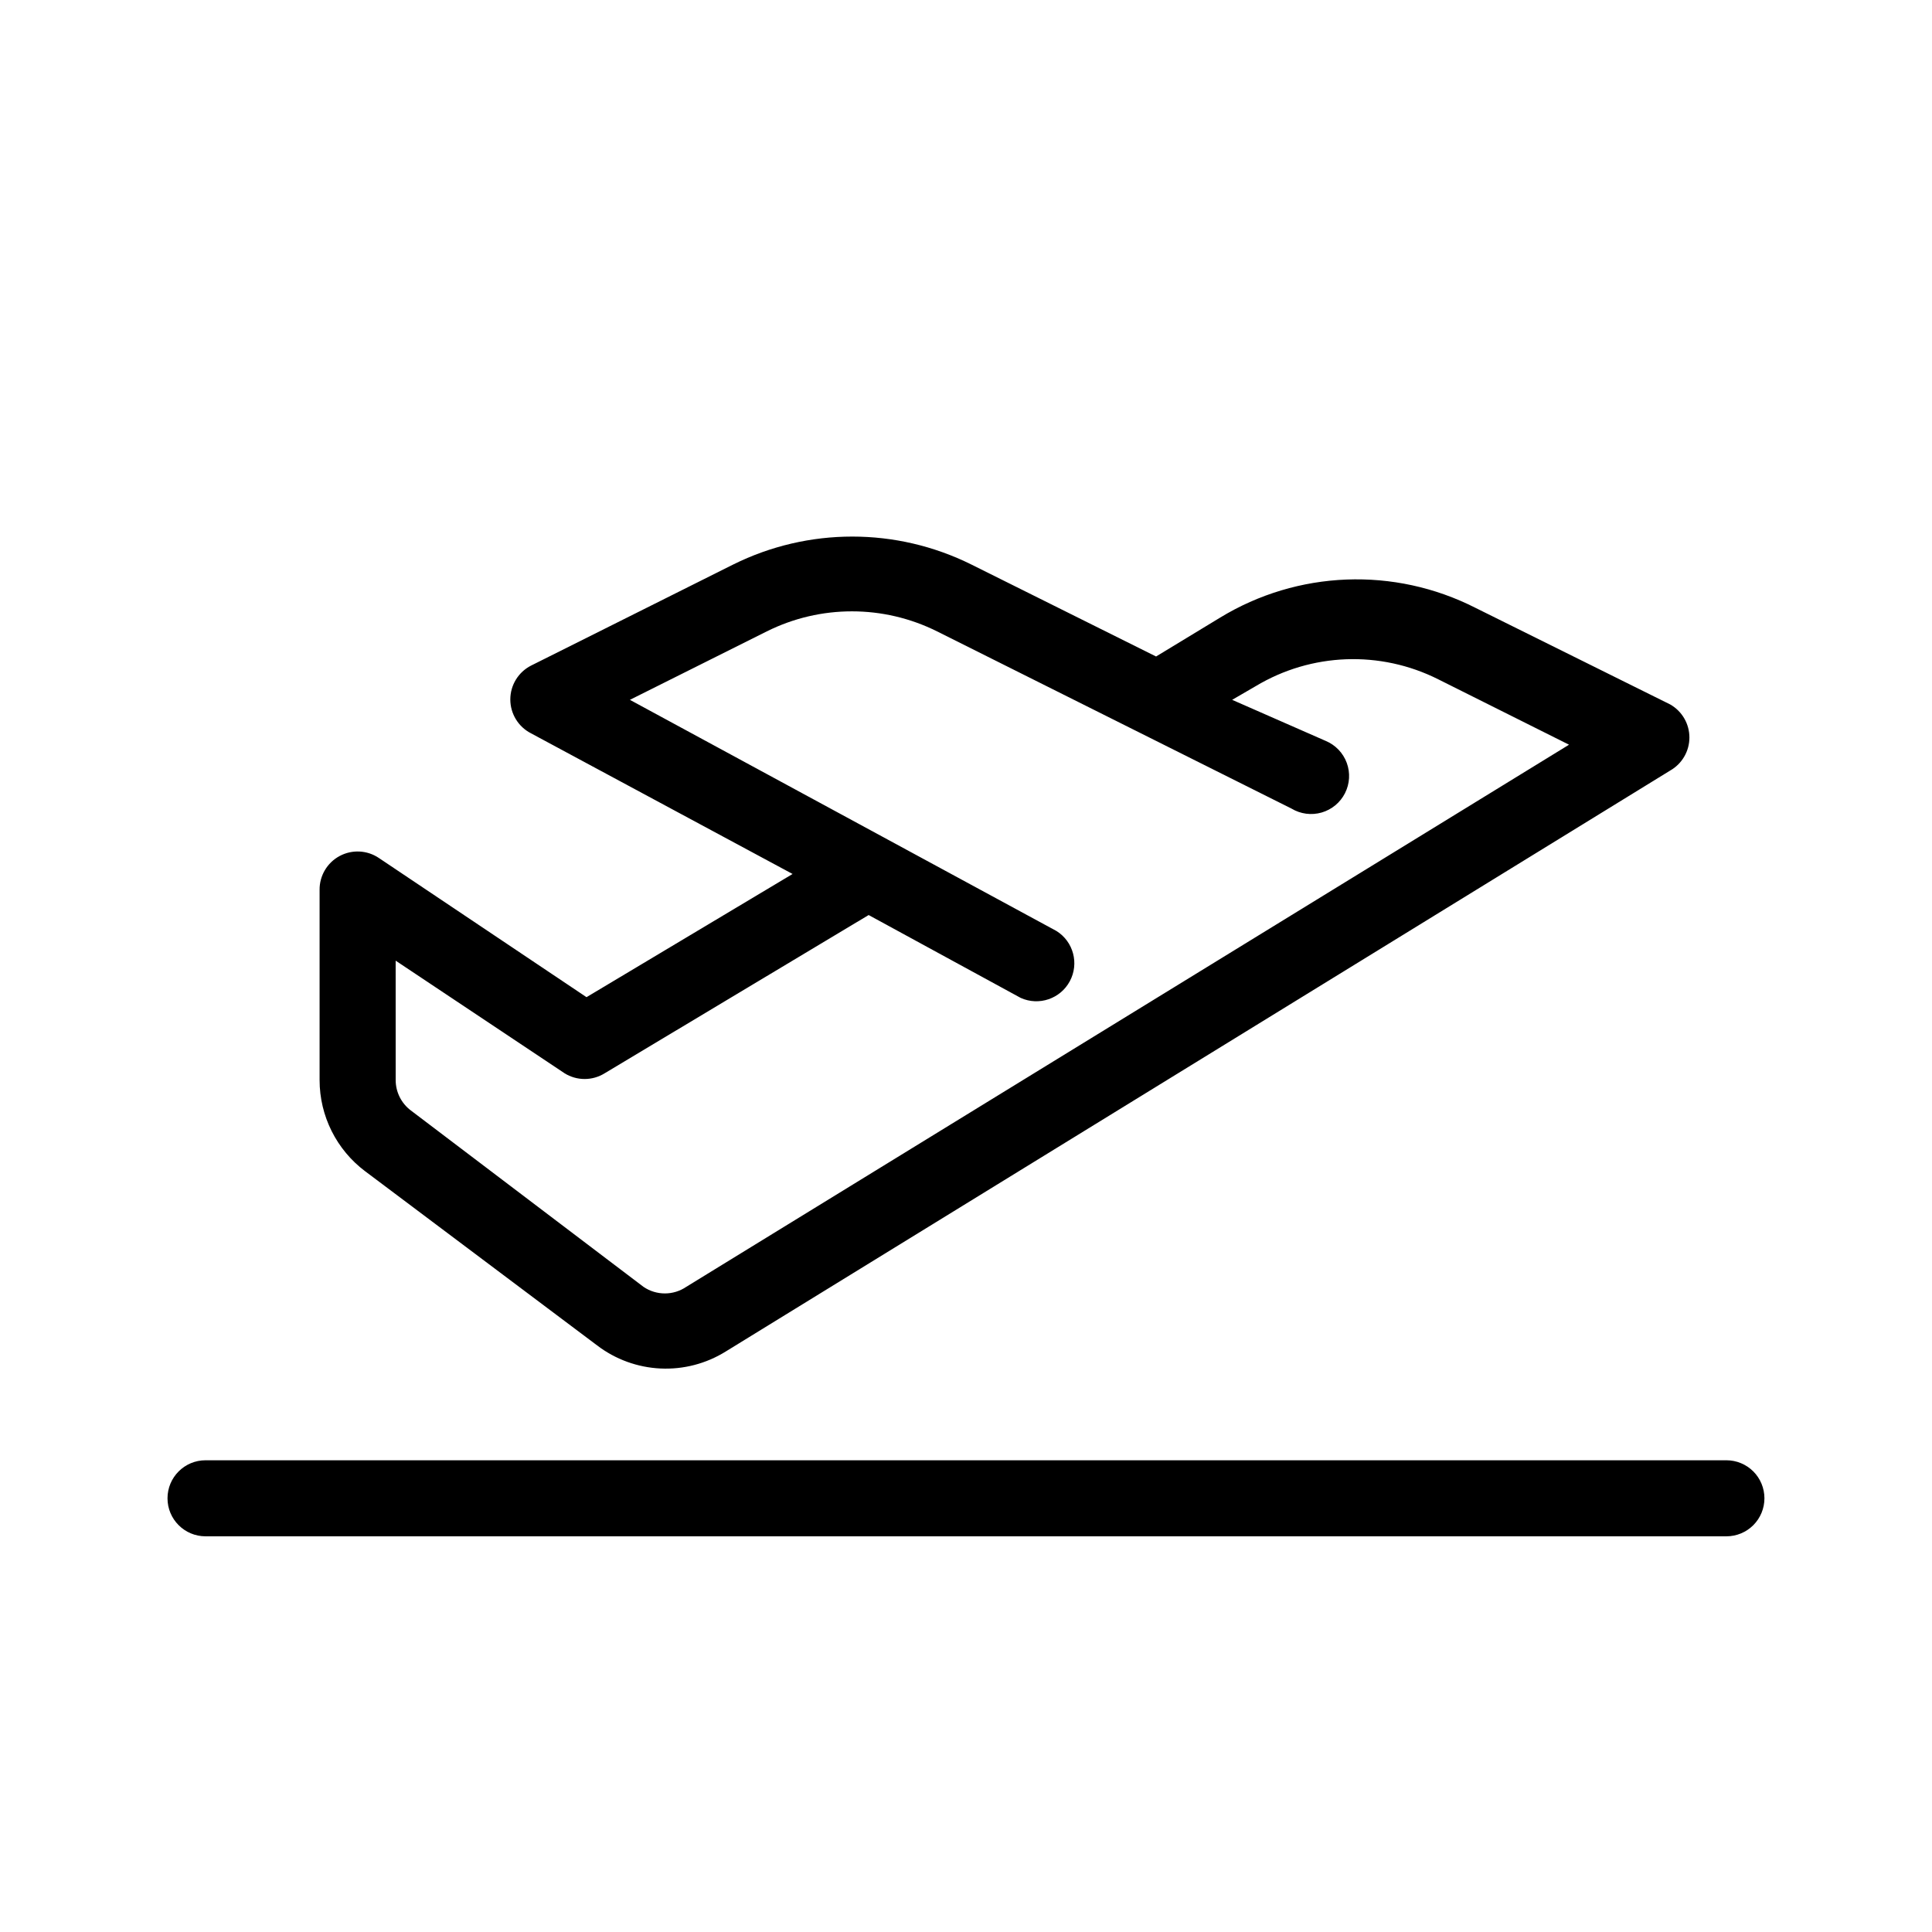 <?xml version="1.0" encoding="UTF-8"?>
<!-- Uploaded to: SVG Repo, www.svgrepo.com, Generator: SVG Repo Mixer Tools -->
<svg fill="#000000" width="800px" height="800px" version="1.1" viewBox="144 144 512 512" xmlns="http://www.w3.org/2000/svg">
 <path d="m240.79 454.41 61.465 46.148c4.844 3.691 10.695 5.82 16.781 6.109 6.082 0.289 12.105-1.281 17.277-4.496l250.29-153.96c3.156-1.789 5.109-5.137 5.109-8.766s-1.953-6.977-5.109-8.766l-51.59-25.594c-21.496-10.93-47.125-9.938-67.711 2.617l-16.93 10.277-48.969-24.383c-19.871-9.863-43.207-9.863-63.078 0l-53.605 26.805c-3.363 1.723-5.481 5.184-5.481 8.965s2.117 7.246 5.481 8.969l69.324 37.281-54.613 32.648-55.016-36.879c-3.106-2.102-7.121-2.301-10.422-0.523s-5.34 5.238-5.297 8.988v50.379c0 9.516 4.481 18.473 12.09 24.184zm8.062-55.824 44.738 29.824v0.004c3.269 2.043 7.414 2.043 10.68 0l69.93-41.918 40.305 21.965c4.832 2.172 10.52 0.227 13.016-4.445 2.496-4.672 0.945-10.477-3.543-13.289l-113.05-61.262 36.273-18.137c14.211-7.086 30.93-7.086 45.141 0l93.91 46.953c2.402 1.445 5.293 1.824 7.984 1.051 2.691-0.777 4.941-2.637 6.203-5.137 1.266-2.5 1.43-5.41 0.461-8.039-0.973-2.629-2.992-4.731-5.578-5.809l-24.789-10.883 6.246-3.629c14.746-8.852 33-9.535 48.367-1.812l34.66 17.332-233.97 143.69c-3.406 2.305-7.875 2.305-11.285 0l-61.664-46.754c-2.539-1.902-4.031-4.891-4.031-8.062zm362.74 142.48c0 2.672-1.062 5.234-2.949 7.125-1.891 1.887-4.453 2.949-7.125 2.949h-403.05c-5.566 0-10.078-4.512-10.078-10.074 0-5.566 4.512-10.078 10.078-10.078h403.05c2.672 0 5.234 1.062 7.125 2.953 1.887 1.887 2.949 4.453 2.949 7.125z"/>
</svg>